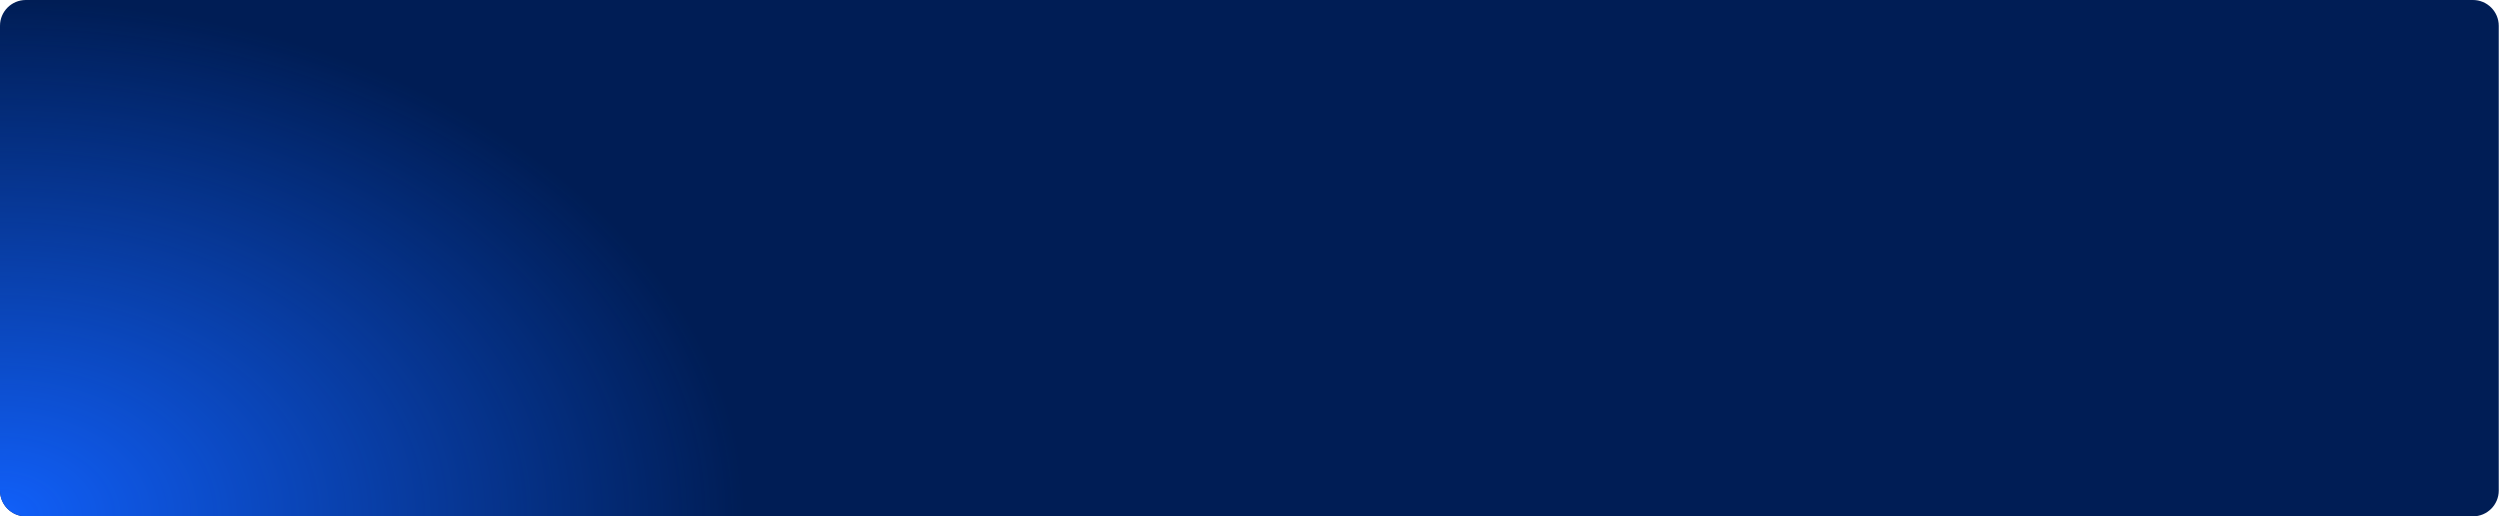 <?xml version="1.0" encoding="UTF-8"?> <svg xmlns="http://www.w3.org/2000/svg" width="1162" height="240" viewBox="0 0 1162 240" fill="none"> <path d="M0 12C0 5.373 5.373 0 12 0H1149.42C1156.04 0 1161.42 5.373 1161.42 12V228C1161.42 234.627 1156.04 240 1149.42 240H12C5.373 240 0 234.627 0 228V12Z" fill="#001D55"></path> <path d="M0 12C0 5.373 5.373 0 12 0H1149.42C1156.04 0 1161.42 5.373 1161.42 12V228C1161.42 234.627 1156.04 240 1149.42 240H12C5.373 240 0 234.627 0 228V12Z" fill="url(#paint0_radial_7170_8566)"></path> <defs> <radialGradient id="paint0_radial_7170_8566" cx="0" cy="0" r="1" gradientUnits="userSpaceOnUse" gradientTransform="translate(3.6624e-05 240) rotate(-90) scale(240 346.186)"> <stop stop-color="#1160FA"></stop> <stop offset="1" stop-color="#1160FA" stop-opacity="0"></stop> </radialGradient> </defs> </svg> 